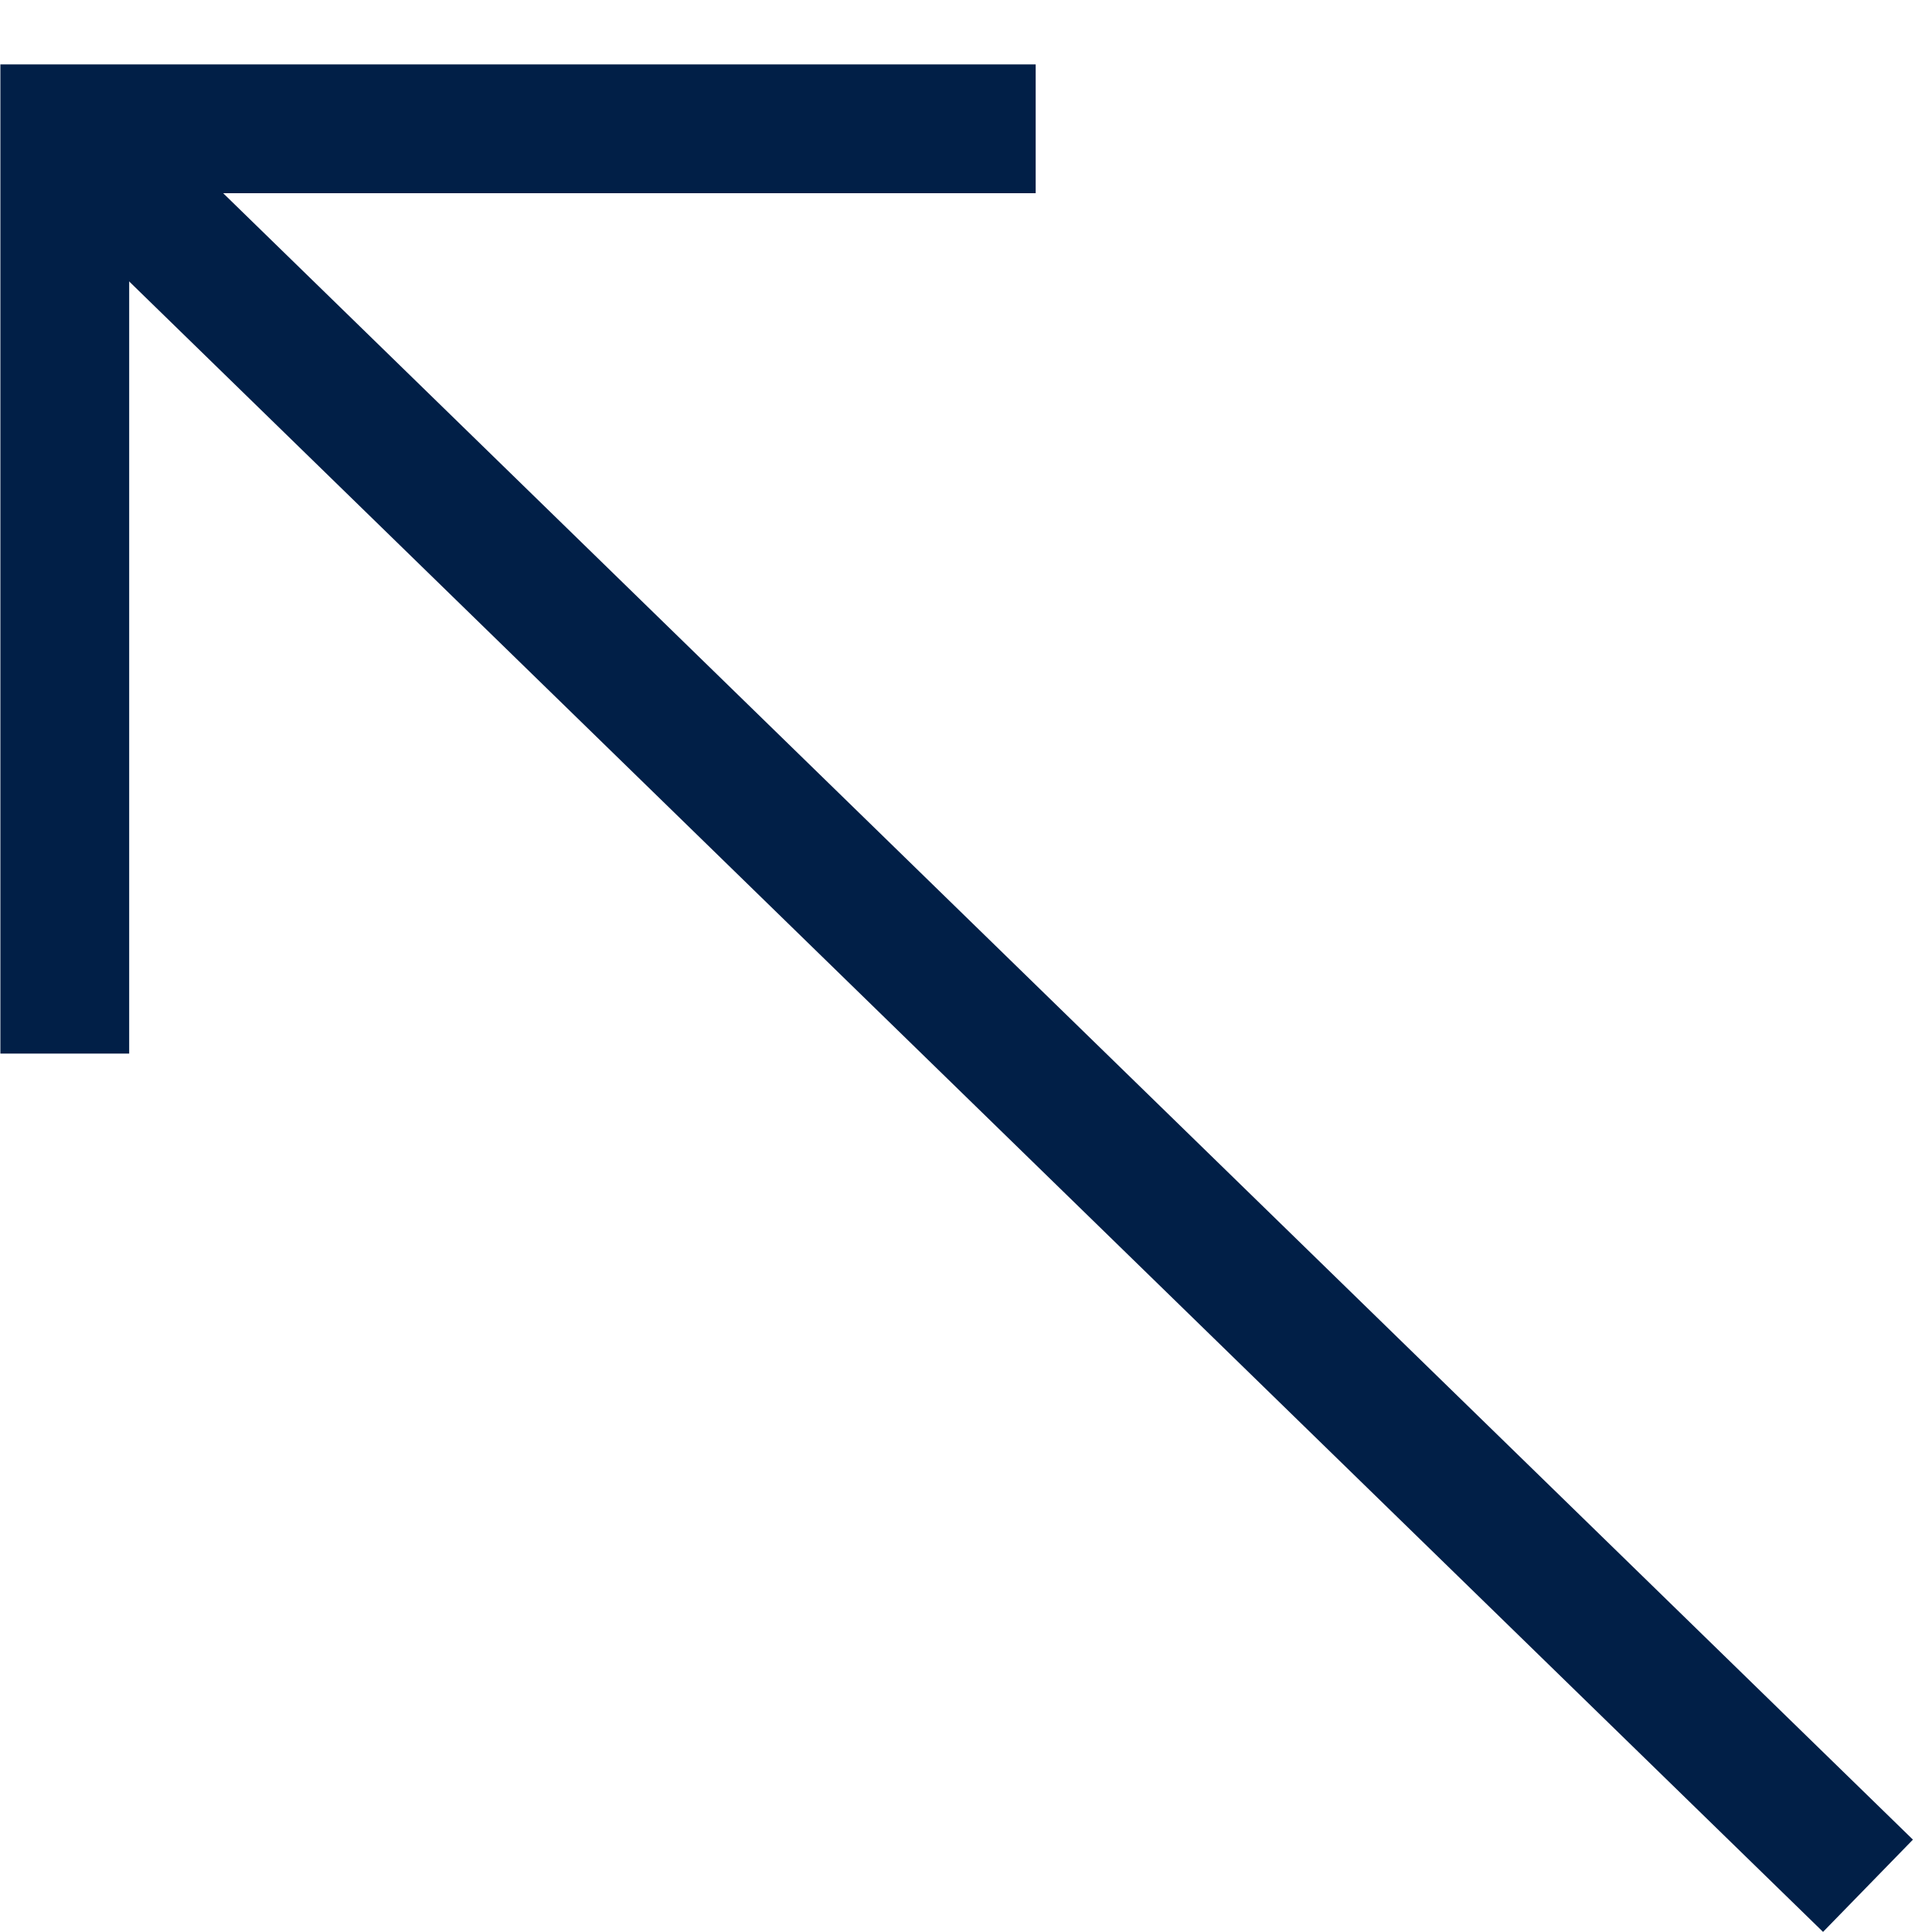 <svg width="15" height="15" viewBox="0 0 15 15" fill="none" xmlns="http://www.w3.org/2000/svg">
<path d="M14.503 14.641L0.503 1" stroke="#011F47"/>
<path d="M0.503 8.18L0.503 1L8.041 1" stroke="#011F47"/>
</svg>
